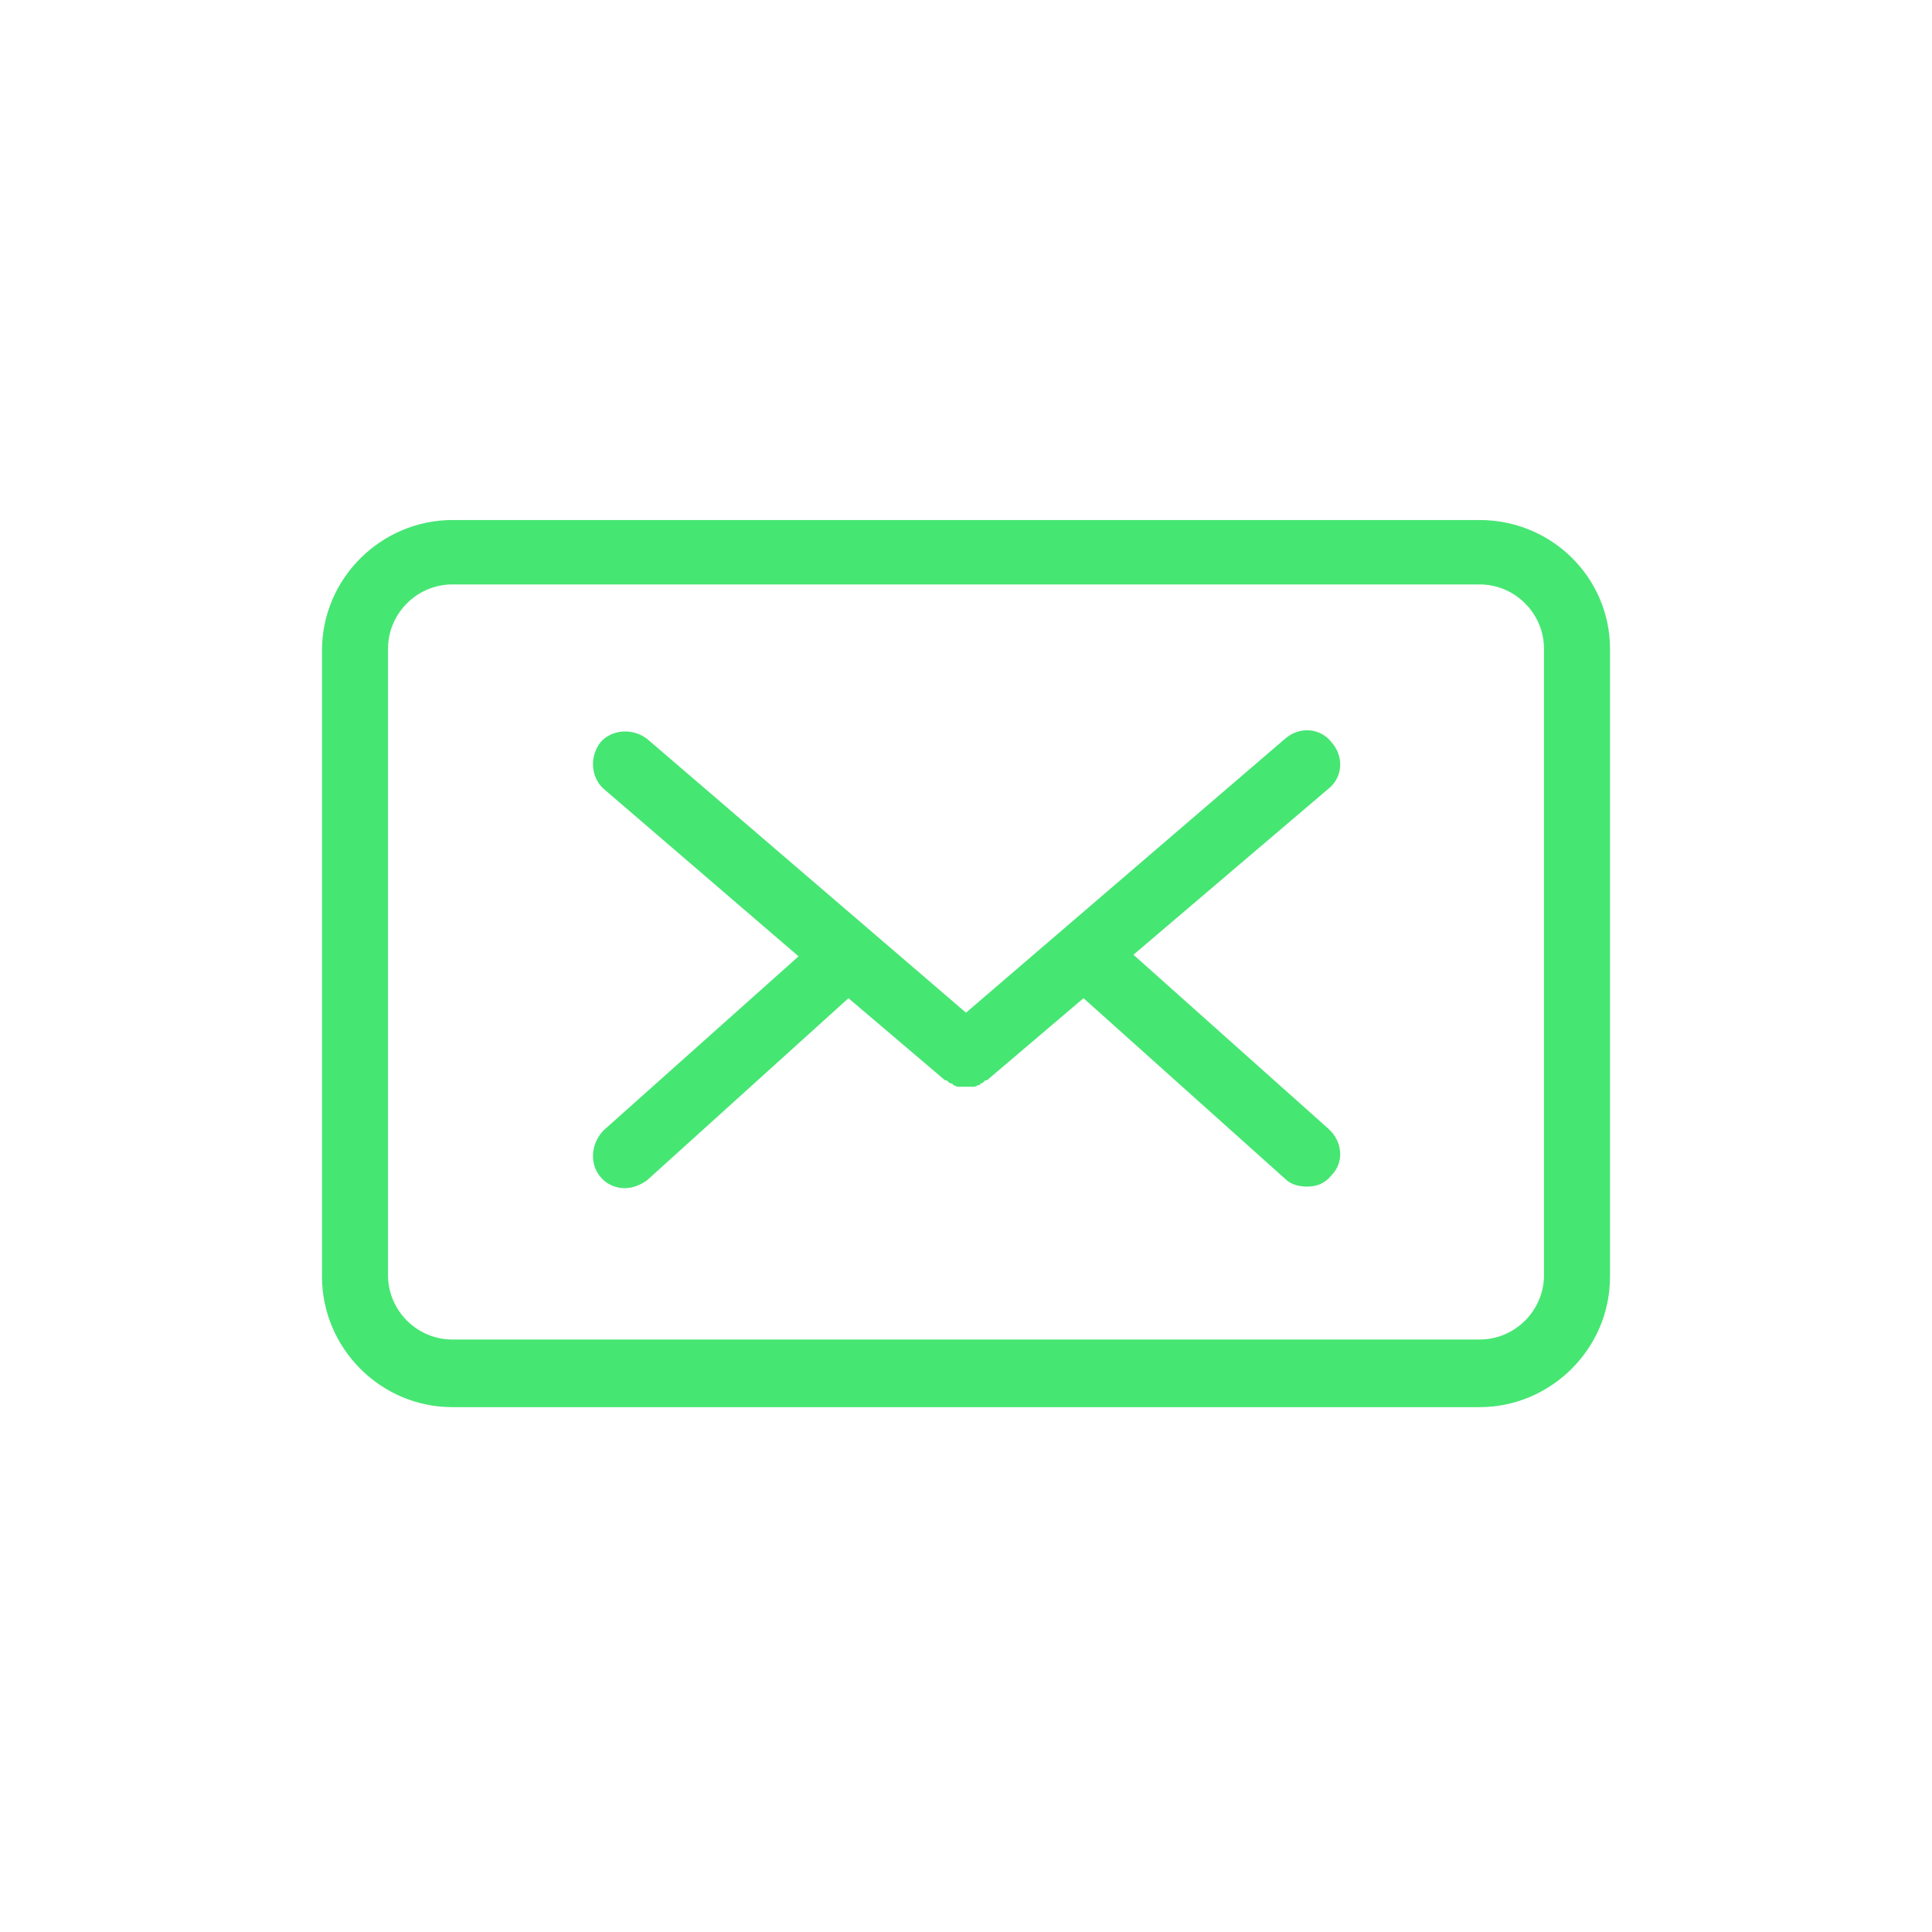 <?xml version="1.0" encoding="utf-8" standalone="no"?>
<!-- Generator: Adobe Illustrator 28.0.0, SVG Export Plug-In . SVG Version: 6.00 Build 0)  --><svg xmlns="http://www.w3.org/2000/svg" xmlns:xlink="http://www.w3.org/1999/xlink" height="120" style="enable-background:new 0 0 120 120;" version="1.1" viewBox="0 0 120 120" width="120" x="0px" xml:space="preserve" y="0px">
<style type="text/css">
	.st0{fill:#46E673;}
	.st1{fill-rule:evenodd;clip-rule:evenodd;fill:#46E673;}
	.st2{filter:url(#Adobe_OpacityMaskFilter);}
	.st3{fill-rule:evenodd;clip-rule:evenodd;fill:#FFFFFF;}
	.st4{mask:url(#mask-2_00000026164079899484681900000015477938084864844451_);fill-rule:evenodd;clip-rule:evenodd;fill:#46E673;}
	.st5{fill:none;}
</style>
<g id="ICONS">
	<path class="st0" d="M91.9,32.3H28.1c-4.4,0-8.1,3.6-8.1,8.1v38.9c0,4.4,3.6,8.1,8.1,8.1h63.8c4.4,0,8.1-3.6,8.1-8.1V40.3   C100,35.9,96.4,32.3,91.9,32.3z M95.9,79.2c0,2.2-1.8,4-4,4H28.1c-2.2,0-4-1.8-4-4V40.3c0-2.2,1.8-4,4-4h63.8c2.2,0,4,1.8,4,4V79.2   z"/>
	<path class="st0" d="M70.4,59.3L82.5,49c0.9-0.7,1-2,0.2-2.9c-0.7-0.9-2-1-2.9-0.2L60,62.9l-19.8-17c-0.9-0.7-2.2-0.6-2.9,0.2   c-0.7,0.9-0.6,2.2,0.2,2.9l12.1,10.4L37.5,70.2c-0.8,0.8-0.9,2.1-0.2,2.9c0.4,0.5,1,0.7,1.5,0.7c0.5,0,1-0.2,1.4-0.5L52.7,62l6,5.1   c0,0,0,0,0.1,0c0,0,0.1,0.1,0.1,0.1c0.1,0.1,0.2,0.1,0.2,0.1c0,0,0.1,0,0.1,0.1c0.1,0,0.2,0.1,0.3,0.1c0,0,0.1,0,0.1,0   c0.1,0,0.3,0,0.4,0c0,0,0,0,0,0s0,0,0,0c0.1,0,0.3,0,0.4,0c0,0,0.1,0,0.1,0c0.1,0,0.2-0.1,0.3-0.1c0,0,0.1,0,0.1-0.1   c0.1,0,0.2-0.1,0.2-0.1c0,0,0.1-0.1,0.1-0.1c0,0,0,0,0.1,0l6-5.1l12.5,11.2c0.4,0.4,0.9,0.5,1.4,0.5c0.6,0,1.1-0.2,1.5-0.7   c0.8-0.8,0.7-2.1-0.2-2.9L70.4,59.3z"/>
</g>
<g id="voor_SVG">
	<rect class="st5" height="120" width="120"/>
</g>
</svg>
